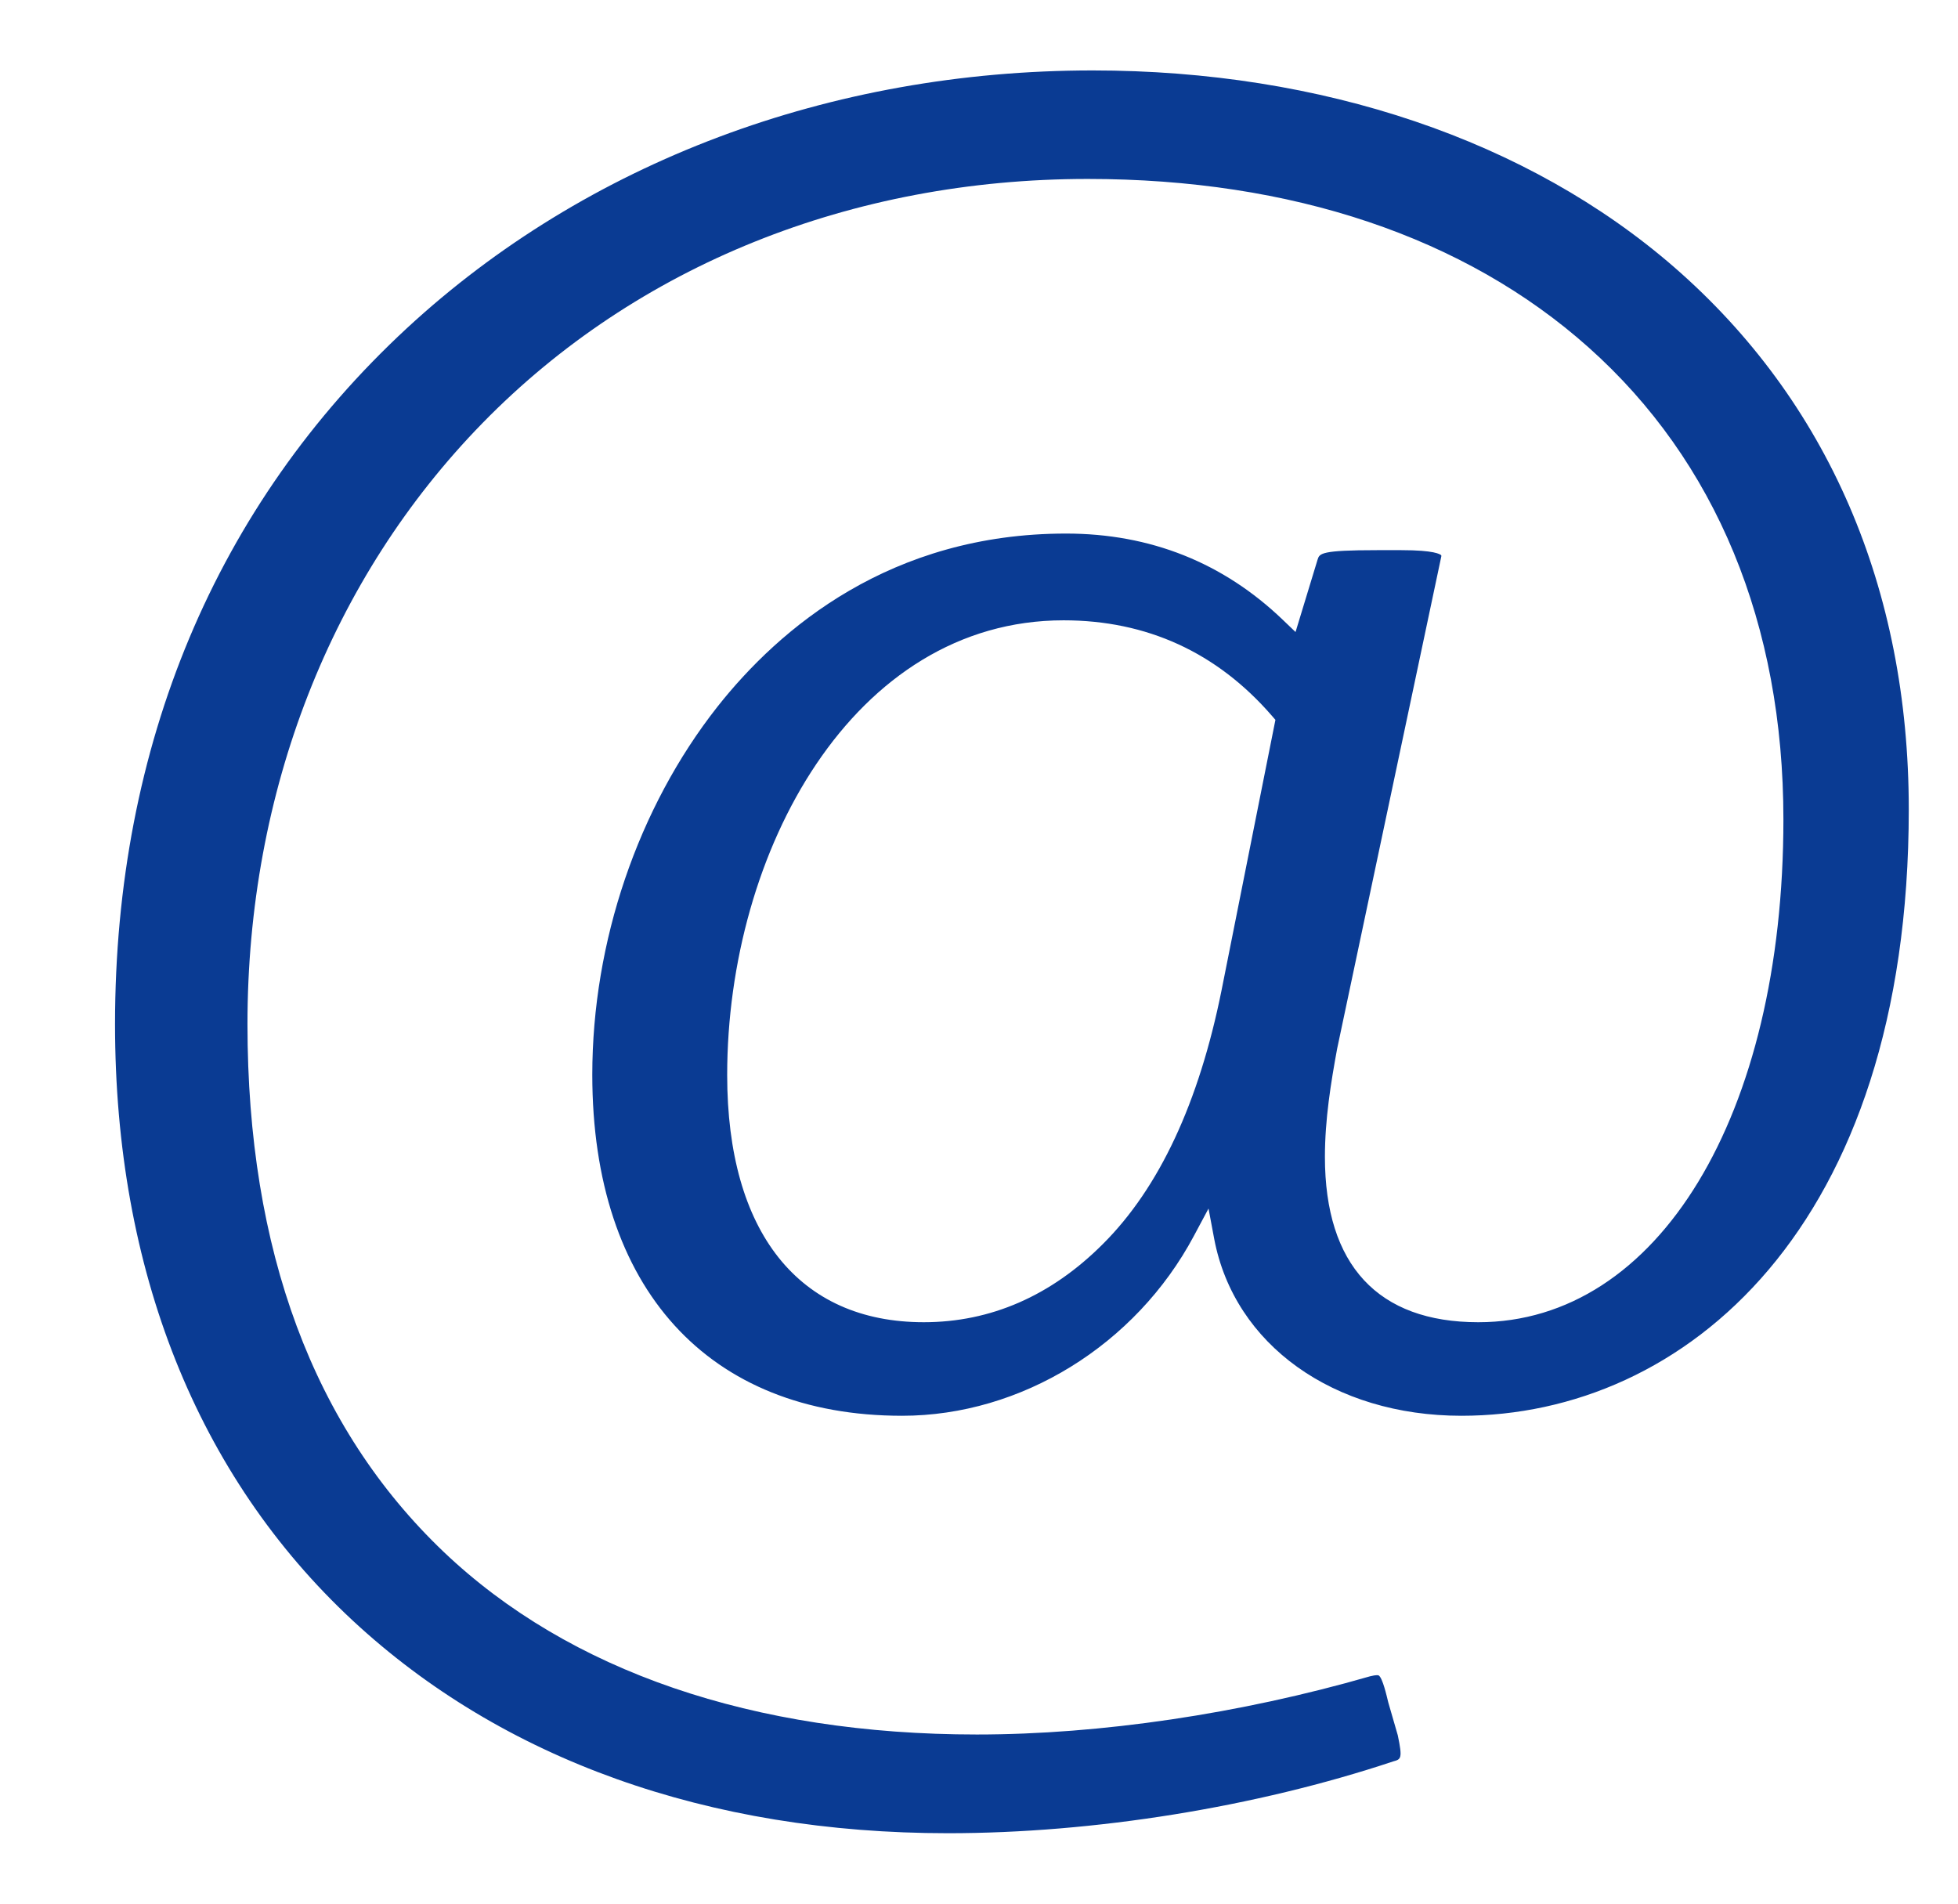 <?xml version="1.0" encoding="utf-8"?>
<!-- Generator: Adobe Illustrator 23.0.1, SVG Export Plug-In . SVG Version: 6.00 Build 0)  -->
<svg version="1.1" id="Layer_1" xmlns="http://www.w3.org/2000/svg" xmlns:xlink="http://www.w3.org/1999/xlink" x="0px" y="0px"
	 viewBox="0 0 72 70" style="enable-background:new 0 0 72 70;" xml:space="preserve">
<style type="text/css">
	.st0{fill:#0A3B93;}
</style>
<path class="st0" d="M61.57,9.83c-5.37-4.67-12.96-7.24-21.39-7.24c-9.65,0-18.61,3.37-25.22,9.48C7.94,18.57,4.23,27.42,4.23,37.66
	c0,9.03,3.02,16.61,8.74,21.93c5.5,5.11,13.07,7.82,21.89,7.82c5.37,0,11.33-0.96,16.37-2.64c0.29-0.08,0.35-0.1,0.17-0.96
	l-0.35-1.21c-0.06-0.25-0.21-0.9-0.35-0.99c-0.01-0.01-0.08-0.03-0.32,0.03c-4.78,1.38-9.92,2.14-14.46,2.14
	c-8.21,0-14.99-2.32-19.61-6.72C11.53,52.5,9.1,45.98,9.1,37.66c0-8.55,3.07-16.4,8.65-22.11C23.41,9.76,31.31,6.58,40,6.58
	c7.5,0,13.87,2.14,18.41,6.19c4.69,4.18,7.17,10.18,7.17,17.36c0,10.89-4.61,18.49-11.22,18.49c-3.69,0-5.64-2.1-5.64-6.08
	c0-1.38,0.22-2.73,0.45-3.98L53,20.46c0-0.03,0-0.04,0-0.04c-0.04-0.04-0.25-0.19-1.47-0.19h-0.89c-2.07,0-2.12,0.12-2.19,0.35
	l-0.81,2.66l-0.47-0.45c-2.19-2.1-4.87-3.17-7.97-3.17c-6.44,0-10.53,3.47-12.82,6.37c-2.92,3.71-4.6,8.64-4.6,13.53
	c0,7.85,4.26,12.54,11.39,12.54c4.38,0,8.59-2.6,10.73-6.61l0.54-1.01l0.21,1.12c0.74,3.89,4.39,6.5,9.09,6.5
	c8.19,0,16.45-6.89,16.45-22.3C70.19,21.63,67.21,14.74,61.57,9.83z M44.92,36.41c-0.83,4.13-2.29,7.27-4.37,9.34
	c-1.9,1.9-4.12,2.87-6.58,2.87c-4.6,0-7.23-3.31-7.23-9.09c0-8.22,4.63-16.72,12.37-16.72c3.06,0,5.64,1.18,7.66,3.51l0.13,0.15
	L44.92,36.41z"/>
</svg>
